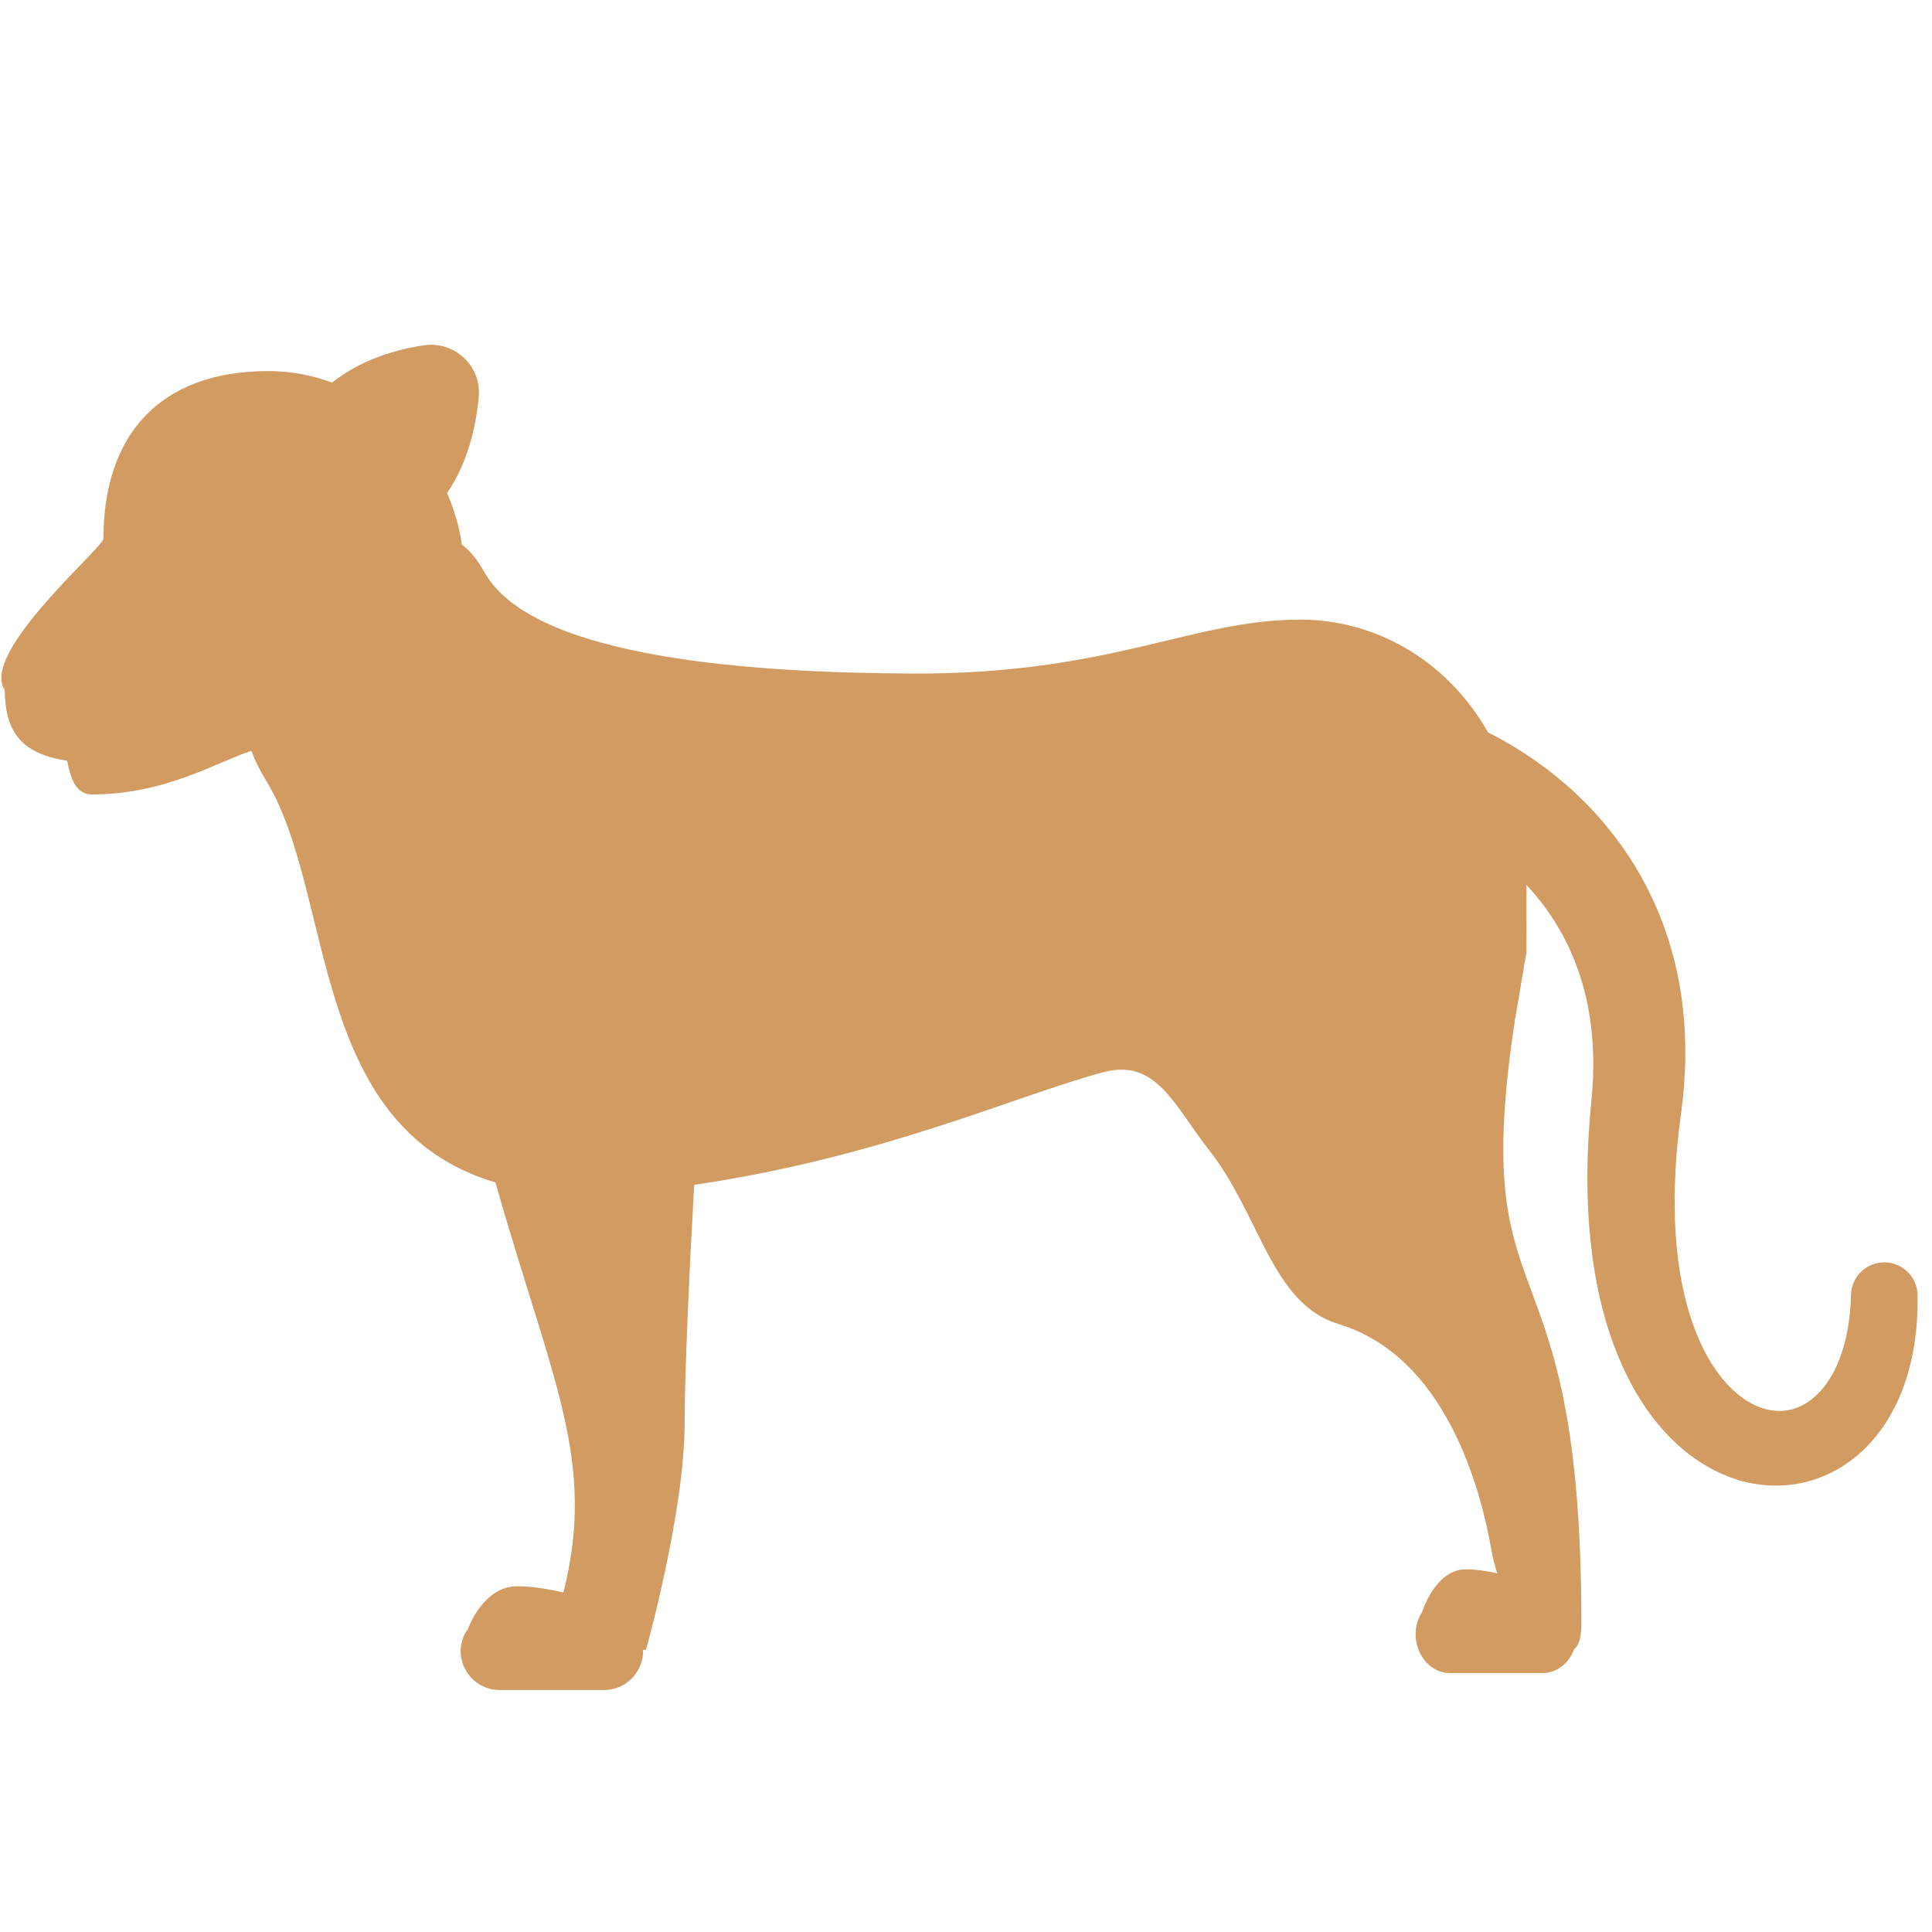 <svg xmlns="http://www.w3.org/2000/svg" viewBox="0 0 512 512" enable-background="new 0 0 512 512"><path fill="#D19B61" d="M508.18 343.384c.008-4.71-3.707-8.645-8.457-8.843-4.87-.2-8.982 3.58-9.185 8.45v.024l-.035.806c-.033.527-.028 1.326-.116 2.34-.13 2.04-.435 5.012-1.242 8.58-.854 3.512-2.214 7.72-4.755 11.424-2.5 3.708-6.165 6.774-10.536 7.548-2.185.375-4.563.237-7.047-.61-2.47-.878-5.042-2.377-7.41-4.606-4.788-4.396-8.714-11.227-11.248-19.06-2.6-7.843-3.9-16.704-4.26-25.838-.186-4.573-.107-9.232.167-13.92.05-1.172.15-2.348.242-3.524.09-1.178.18-2.358.307-3.5.127-1.167.217-2.265.37-3.492l.47-3.697.475-3.84.378-4c.187-2.677.322-5.36.33-8.052.028-5.38-.328-10.775-1.123-16.093-1.604-10.634-5.012-20.93-9.962-30.015-4.9-9.12-11.28-16.966-18.15-23.385-6.898-6.414-14.297-11.408-21.52-15.203-.503-.264-1.005-.508-1.507-.76-11.423-20.07-30.804-29.817-49.418-29.912-28.973-.148-50.333 14.566-103.45 14.294-41.254-.213-100.127-3.82-113.078-26.803-1.996-3.542-3.998-5.91-6.024-7.356-.68-4.72-2.02-9.32-3.926-13.677 5.564-8.095 7.693-17.73 8.407-25.49.752-8.193-6.438-14.885-14.573-13.66-7.5 1.132-16.66 3.808-24.314 9.873-5.27-1.954-10.928-3.05-16.846-3.05-28.882 0-43.733 16.996-43.733 44.406 0 2.358-32.817 30.21-26.164 40.096.14 11.315 4.516 16.902 16.524 18.765.978 4.83 2.41 8.934 6.537 8.934 19.727 0 33.474-8.764 42.318-11.563.89 2.455 2.165 5.078 3.893 7.892 18.28 29.772 11.037 91.742 60.777 106.495 15.06 52.928 26.813 73.583 18.02 108.68-4.49-1.08-8.885-1.673-12.21-1.673-9.144 0-13.1 11.332-13.1 11.332-4.89 6.72.078 16.163 8.39 16.163h27.71c6.174 0 10.5-5.21 10.314-10.646h.77s10.25-36.454 10.25-60.2c0-14.74 1.437-43.4 2.527-63.022 50.033-7.37 84.73-23.473 108.35-29.835 14.23-3.833 18.975 9.06 28.106 20.63 13.483 17.08 16.508 40.724 34.303 46.095 28.313 8.544 37.672 43.367 40.582 60.237.343 1.988.855 3.934 1.502 5.83-3.097-.696-6.03-1.07-8.364-1.07-8.084 0-11.582 11.33-11.582 11.33-4.324 6.72.07 16.165 7.417 16.165h24.5c3.956 0 7.04-2.746 8.383-6.322 1.192-.9 1.92-2.986 1.92-6.75 0-107.33-30.33-76.695-17.554-160.37.483-2.572 2.39-14.28 3.01-17.594 0 0-.028-9.827 0-15.004.004-.965-.024-1.902-.04-2.847 3.12 3.337 5.99 7.07 8.42 11.215 3.765 6.33 6.5 13.594 7.997 21.48.735 3.947 1.158 8.043 1.285 12.232.07 2.094.034 4.214-.036 6.346l-.192 3.213-.314 3.47-.322 3.716-.288 4.078c-.106 1.395-.158 2.732-.21 4.07-.058 1.338-.118 2.674-.13 4.022-.114 5.368-.01 10.757.4 16.138.823 10.75 2.712 21.494 6.468 31.716 1.875 5.102 4.185 10.07 7.138 14.73 2.92 4.655 6.472 9.018 10.746 12.722 4.23 3.718 9.314 6.714 14.845 8.468 5.54 1.748 11.56 2.057 17.02.92 5.47-1.137 10.275-3.624 13.993-6.605 3.78-2.964 6.512-6.393 8.64-9.687 4.208-6.67 5.854-12.893 6.906-17.862.957-5 1.192-8.875 1.274-11.49.062-1.314.028-2.306.043-2.98v-1.02z"/></svg>